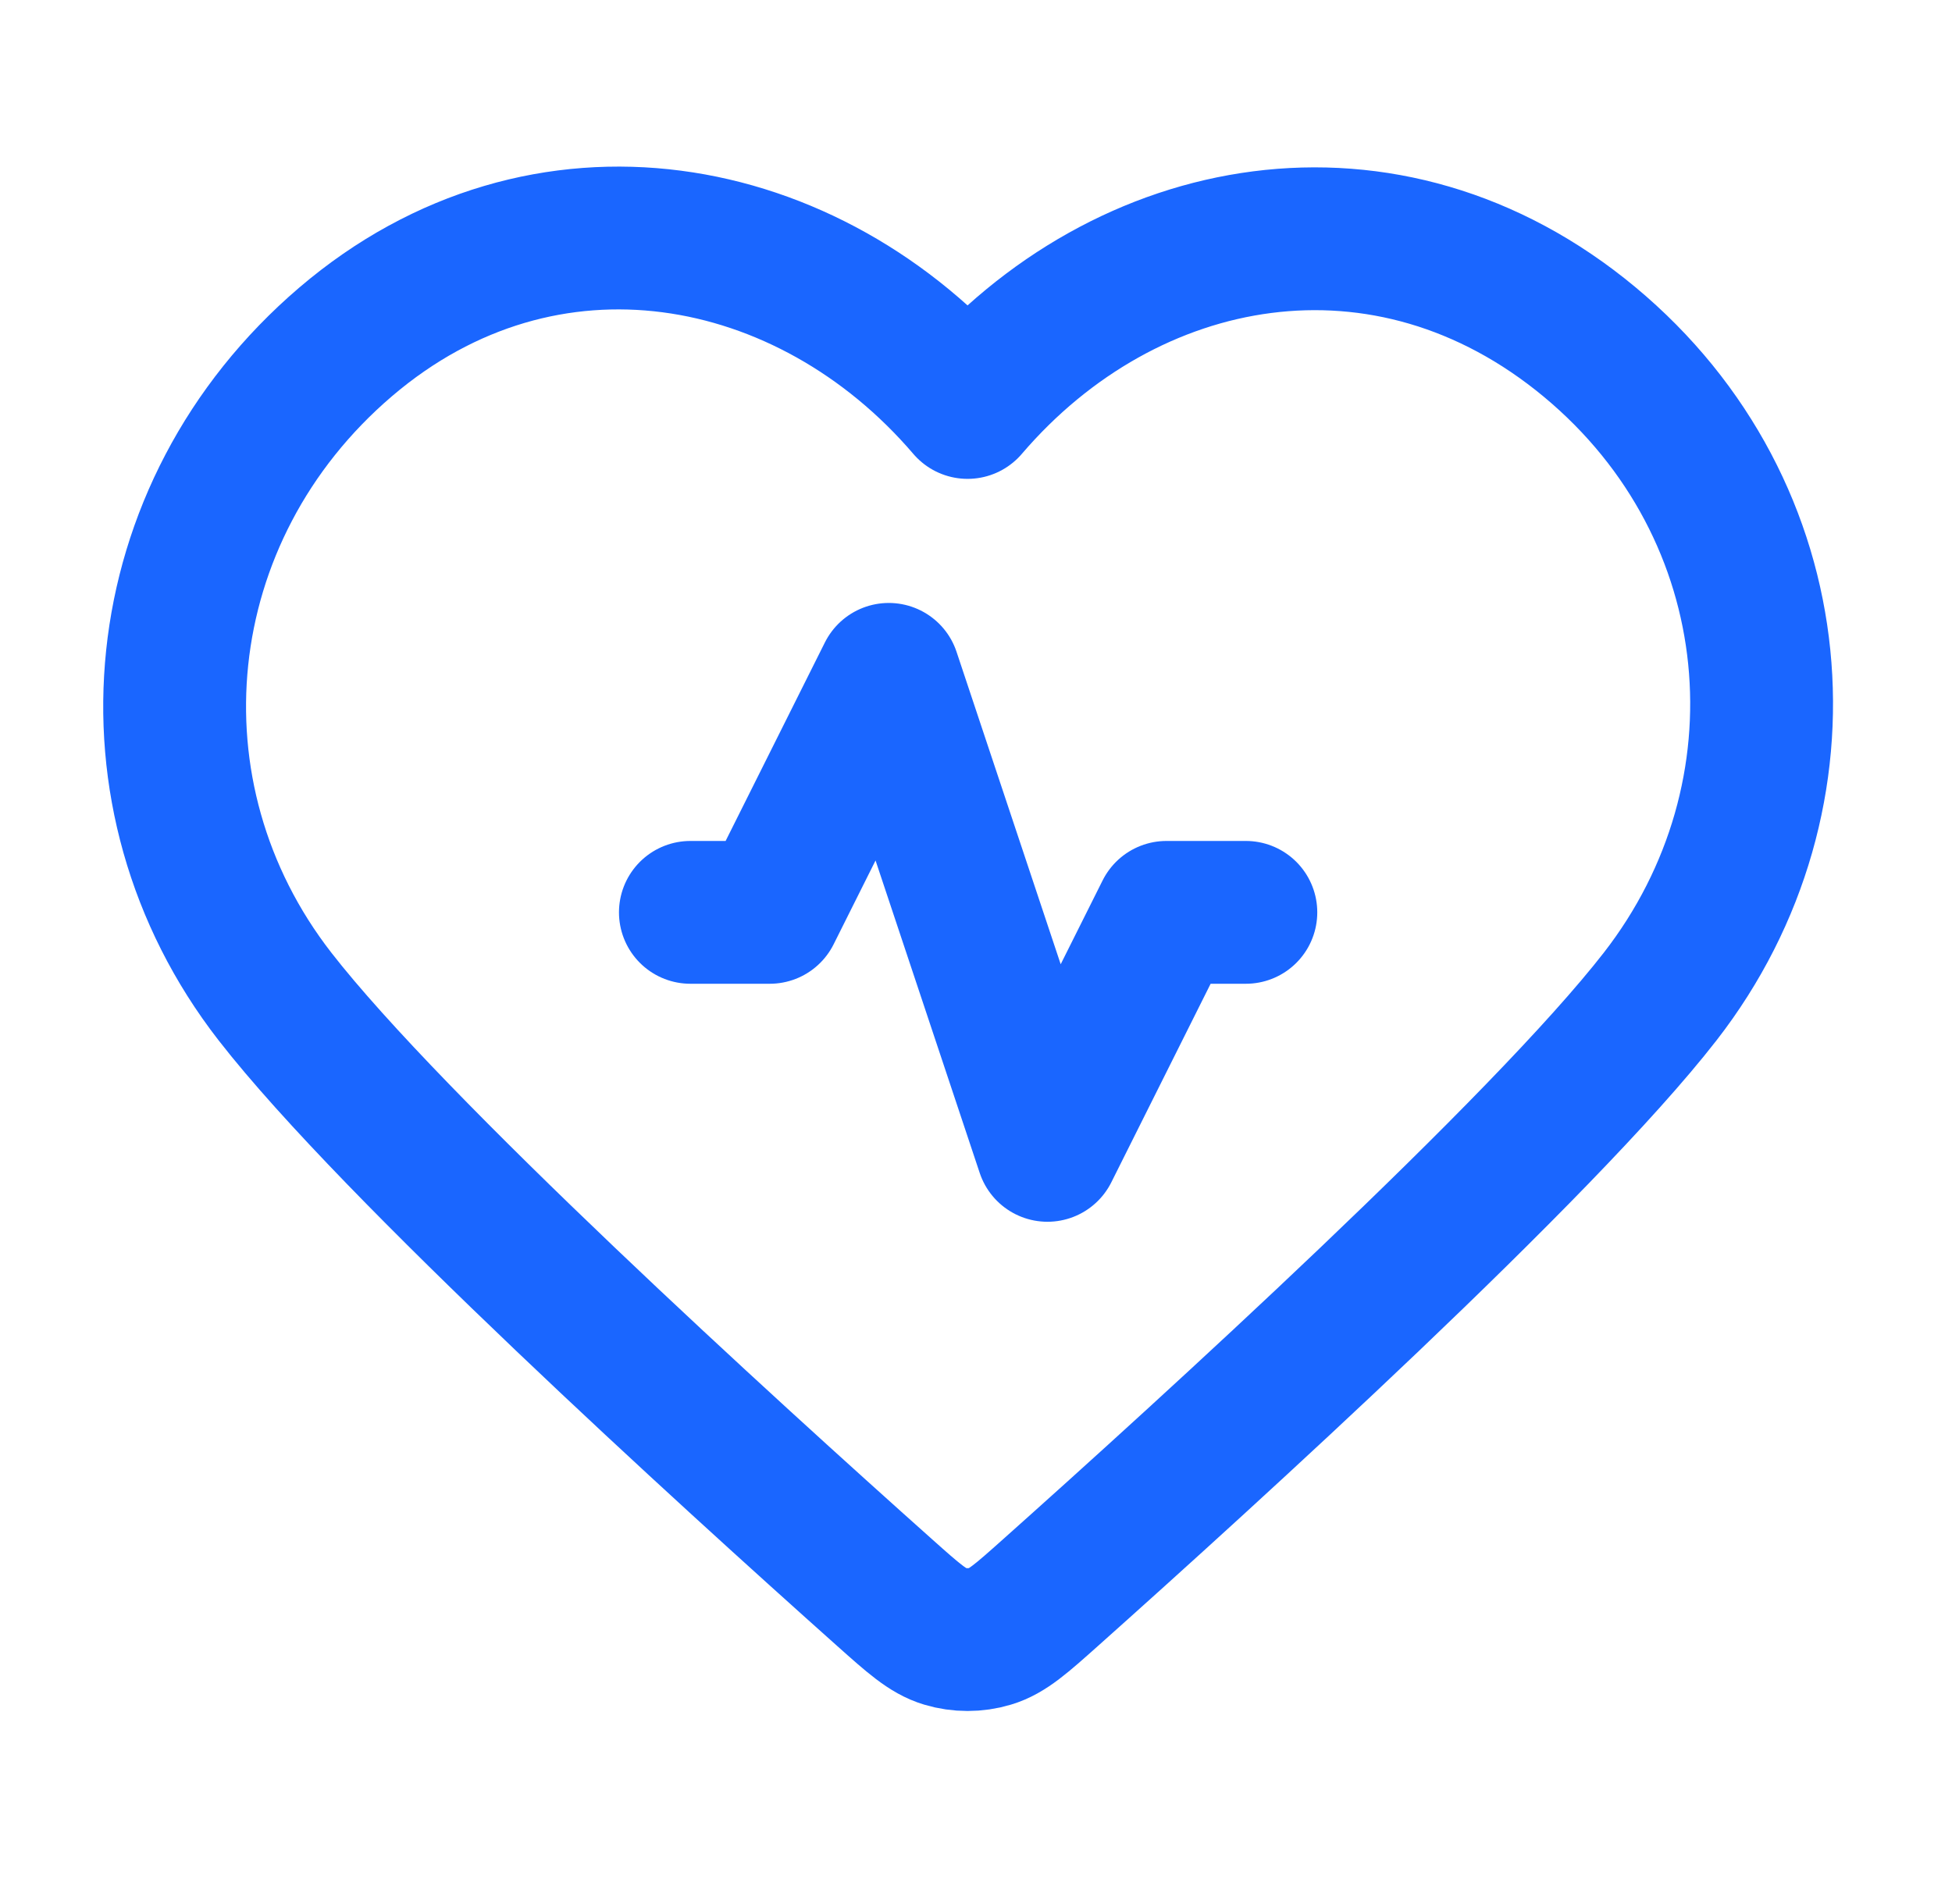<svg width="41" height="40" viewBox="0 0 41 40" fill="none" xmlns="http://www.w3.org/2000/svg">
<path d="M26.168 19.167H24.501L22.001 24.167L18.668 14.167L16.168 19.167H14.501M20.323 8.56C16.991 4.664 11.434 3.616 7.259 7.183C3.084 10.751 2.496 16.715 5.775 20.934C8.251 24.121 15.287 30.518 18.581 33.458C19.187 33.999 19.49 34.269 19.844 34.375C20.152 34.468 20.494 34.468 20.802 34.375C21.157 34.269 21.459 33.999 22.065 33.458C25.36 30.518 32.395 24.121 34.871 20.934C38.15 16.715 37.634 10.713 33.387 7.183C29.14 3.654 23.655 4.664 20.323 8.56Z" stroke="#1A66FF" stroke-width="3" stroke-linecap="round" stroke-linejoin="round"/>
</svg>
